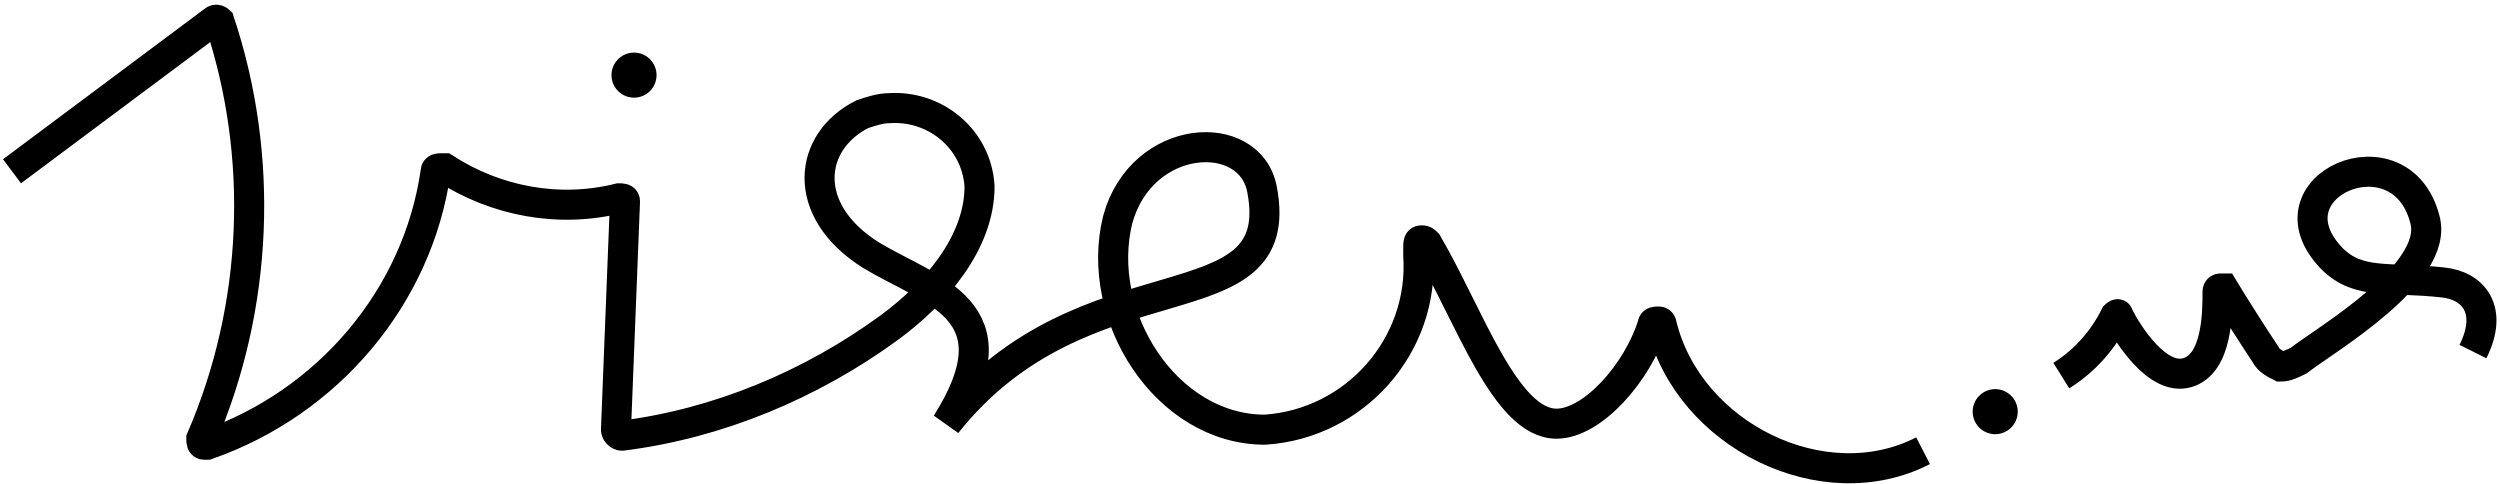 <?xml version="1.0" encoding="UTF-8"?>
<svg xmlns="http://www.w3.org/2000/svg" xmlns:xlink="http://www.w3.org/1999/xlink" version="1.1" id="Layer_1" x="0px" y="0px" viewBox="0 0 83.2 16.1" style="enable-background:new 0 0 83.2 16.1;" xml:space="preserve"> <style type="text/css"> .st0{fill:none;stroke:#000000;stroke-miterlimit:10;} .st1{fill:none;stroke:#000000;stroke-width:0.5;stroke-miterlimit:10;} .st2{fill:none;stroke:#000000;stroke-width:1.5;stroke-linecap:round;stroke-linejoin:round;stroke-miterlimit:10;} </style> <title>viseuHand-FT</title> <path class="st0" d="M0.4,5.7l6.7-5c0.1-0.1,0.2,0,0.2,0l0,0c1.5,4.5,1.3,9.5-0.6,13.9c0,0.1,0,0.2,0.1,0.2h0.1c4-1.4,7-4.9,7.6-9.1 c0-0.1,0.1-0.1,0.2-0.1h0.1c1.7,1.1,3.8,1.5,5.8,1c0.1,0,0.2,0,0.2,0.1l0,0l-0.3,7.6c0,0.1,0.1,0.2,0.2,0.2l0,0 c3.2-0.4,6.3-1.7,8.9-3.6c1.5-1.1,3-2.8,3-4.7c-0.1-1.6-1.5-2.7-3-2.6c-0.3,0-0.6,0.1-0.9,0.2C26.9,4.7,26.6,7,29,8.5 c2,1.2,4.9,1.8,2.5,5.6C36.1,8.3,42.9,11,42,6.3c-0.4-2.1-4-1.9-4.8,1c-0.8,3.2,1.6,7,4.9,7c3-0.2,5.3-2.8,5.1-5.8 c0-0.1,0-0.2,0-0.3s0-0.2,0.1-0.2s0.1,0,0.2,0.1c1.4,2.4,2.6,6,4.3,6c1.2,0,2.7-1.7,3.2-3.3c0-0.1,0.1-0.1,0.2-0.1 c0.1,0,0.1,0.1,0.1,0.1c0.9,3.7,5.4,5.9,8.7,4.2"></path> <path class="st1" d="M17.8,1.6"></path> <path class="st0" d="M68.6,12.5c0.8-0.5,1.4-1.2,1.8-2c0,0,0.1-0.1,0.1,0l0,0c0.3,0.6,1.3,2.2,2.3,1.9s1-2,1-2.7c0,0,0-0.1,0.1-0.1 c0,0,0,0,0.1,0c0.3,0.5,1,1.6,1.4,2.2c0.1,0.2,0.3,0.3,0.5,0.4c0.2,0,0.4-0.1,0.6-0.2c0.9-0.7,4.7-2.9,4.2-4.7 c-0.8-3.1-5.4-1.1-3.1,1.3c0.9,0.9,1.9,0.6,3.7,0.8c1,0.1,1.7,0.9,1,2.3"></path> <line class="st2" x1="21.1" y1="2.5" x2="21.1" y2="2.5"></line> <line class="st2" x1="66.4" y1="13.7" x2="66.4" y2="13.7"></line> </svg>
